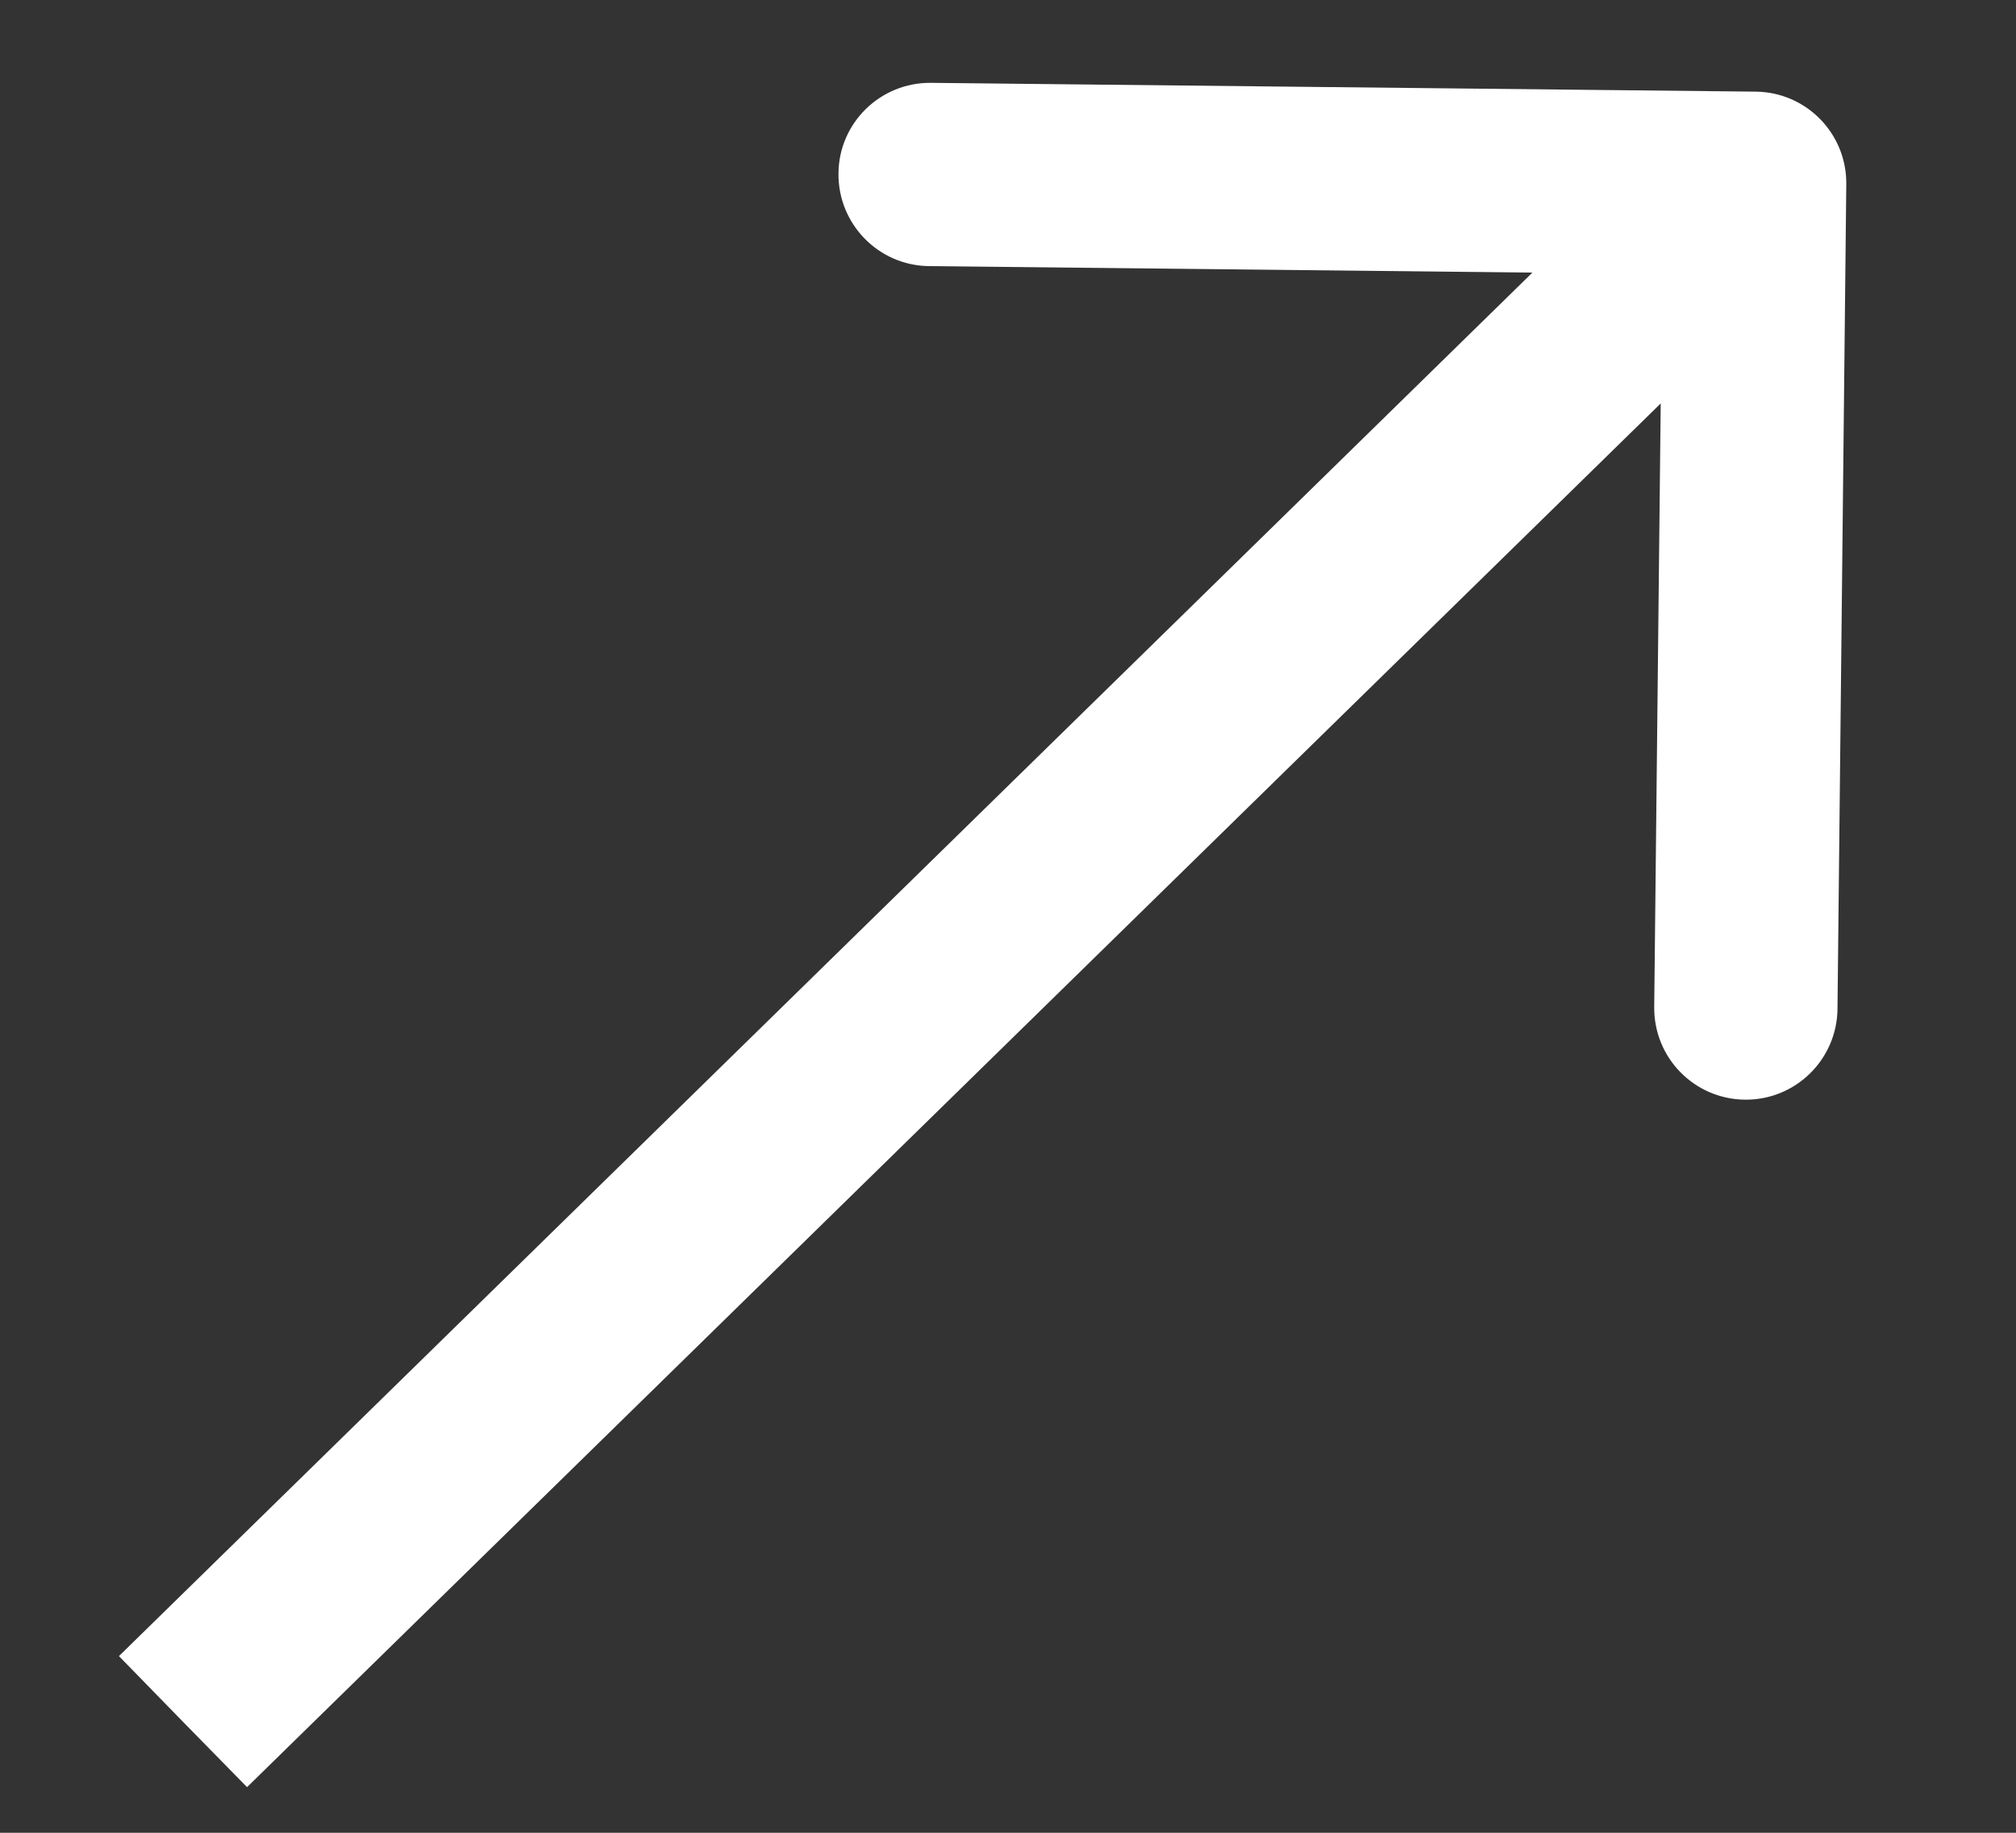 <?xml version="1.0" encoding="UTF-8"?> <svg xmlns="http://www.w3.org/2000/svg" width="11" height="10" viewBox="0 0 11 10" fill="none"><rect x="0" y="0" width="11" height="10" fill="#333333" stroke="none"/><path d="M10.074 1.005C10.077 0.729 9.856 0.503 9.58 0.5L5.08 0.452C4.804 0.449 4.577 0.67 4.575 0.946C4.572 1.222 4.793 1.449 5.069 1.452L9.069 1.495L9.026 5.494C9.023 5.771 9.244 5.997 9.521 6C9.797 6.003 10.023 5.781 10.026 5.505L10.074 1.005ZM9.574 1L9.224 0.643L0.649 9.036L0.998 9.394L1.348 9.751L9.924 1.357L9.574 1Z" fill="white"></path></svg> 